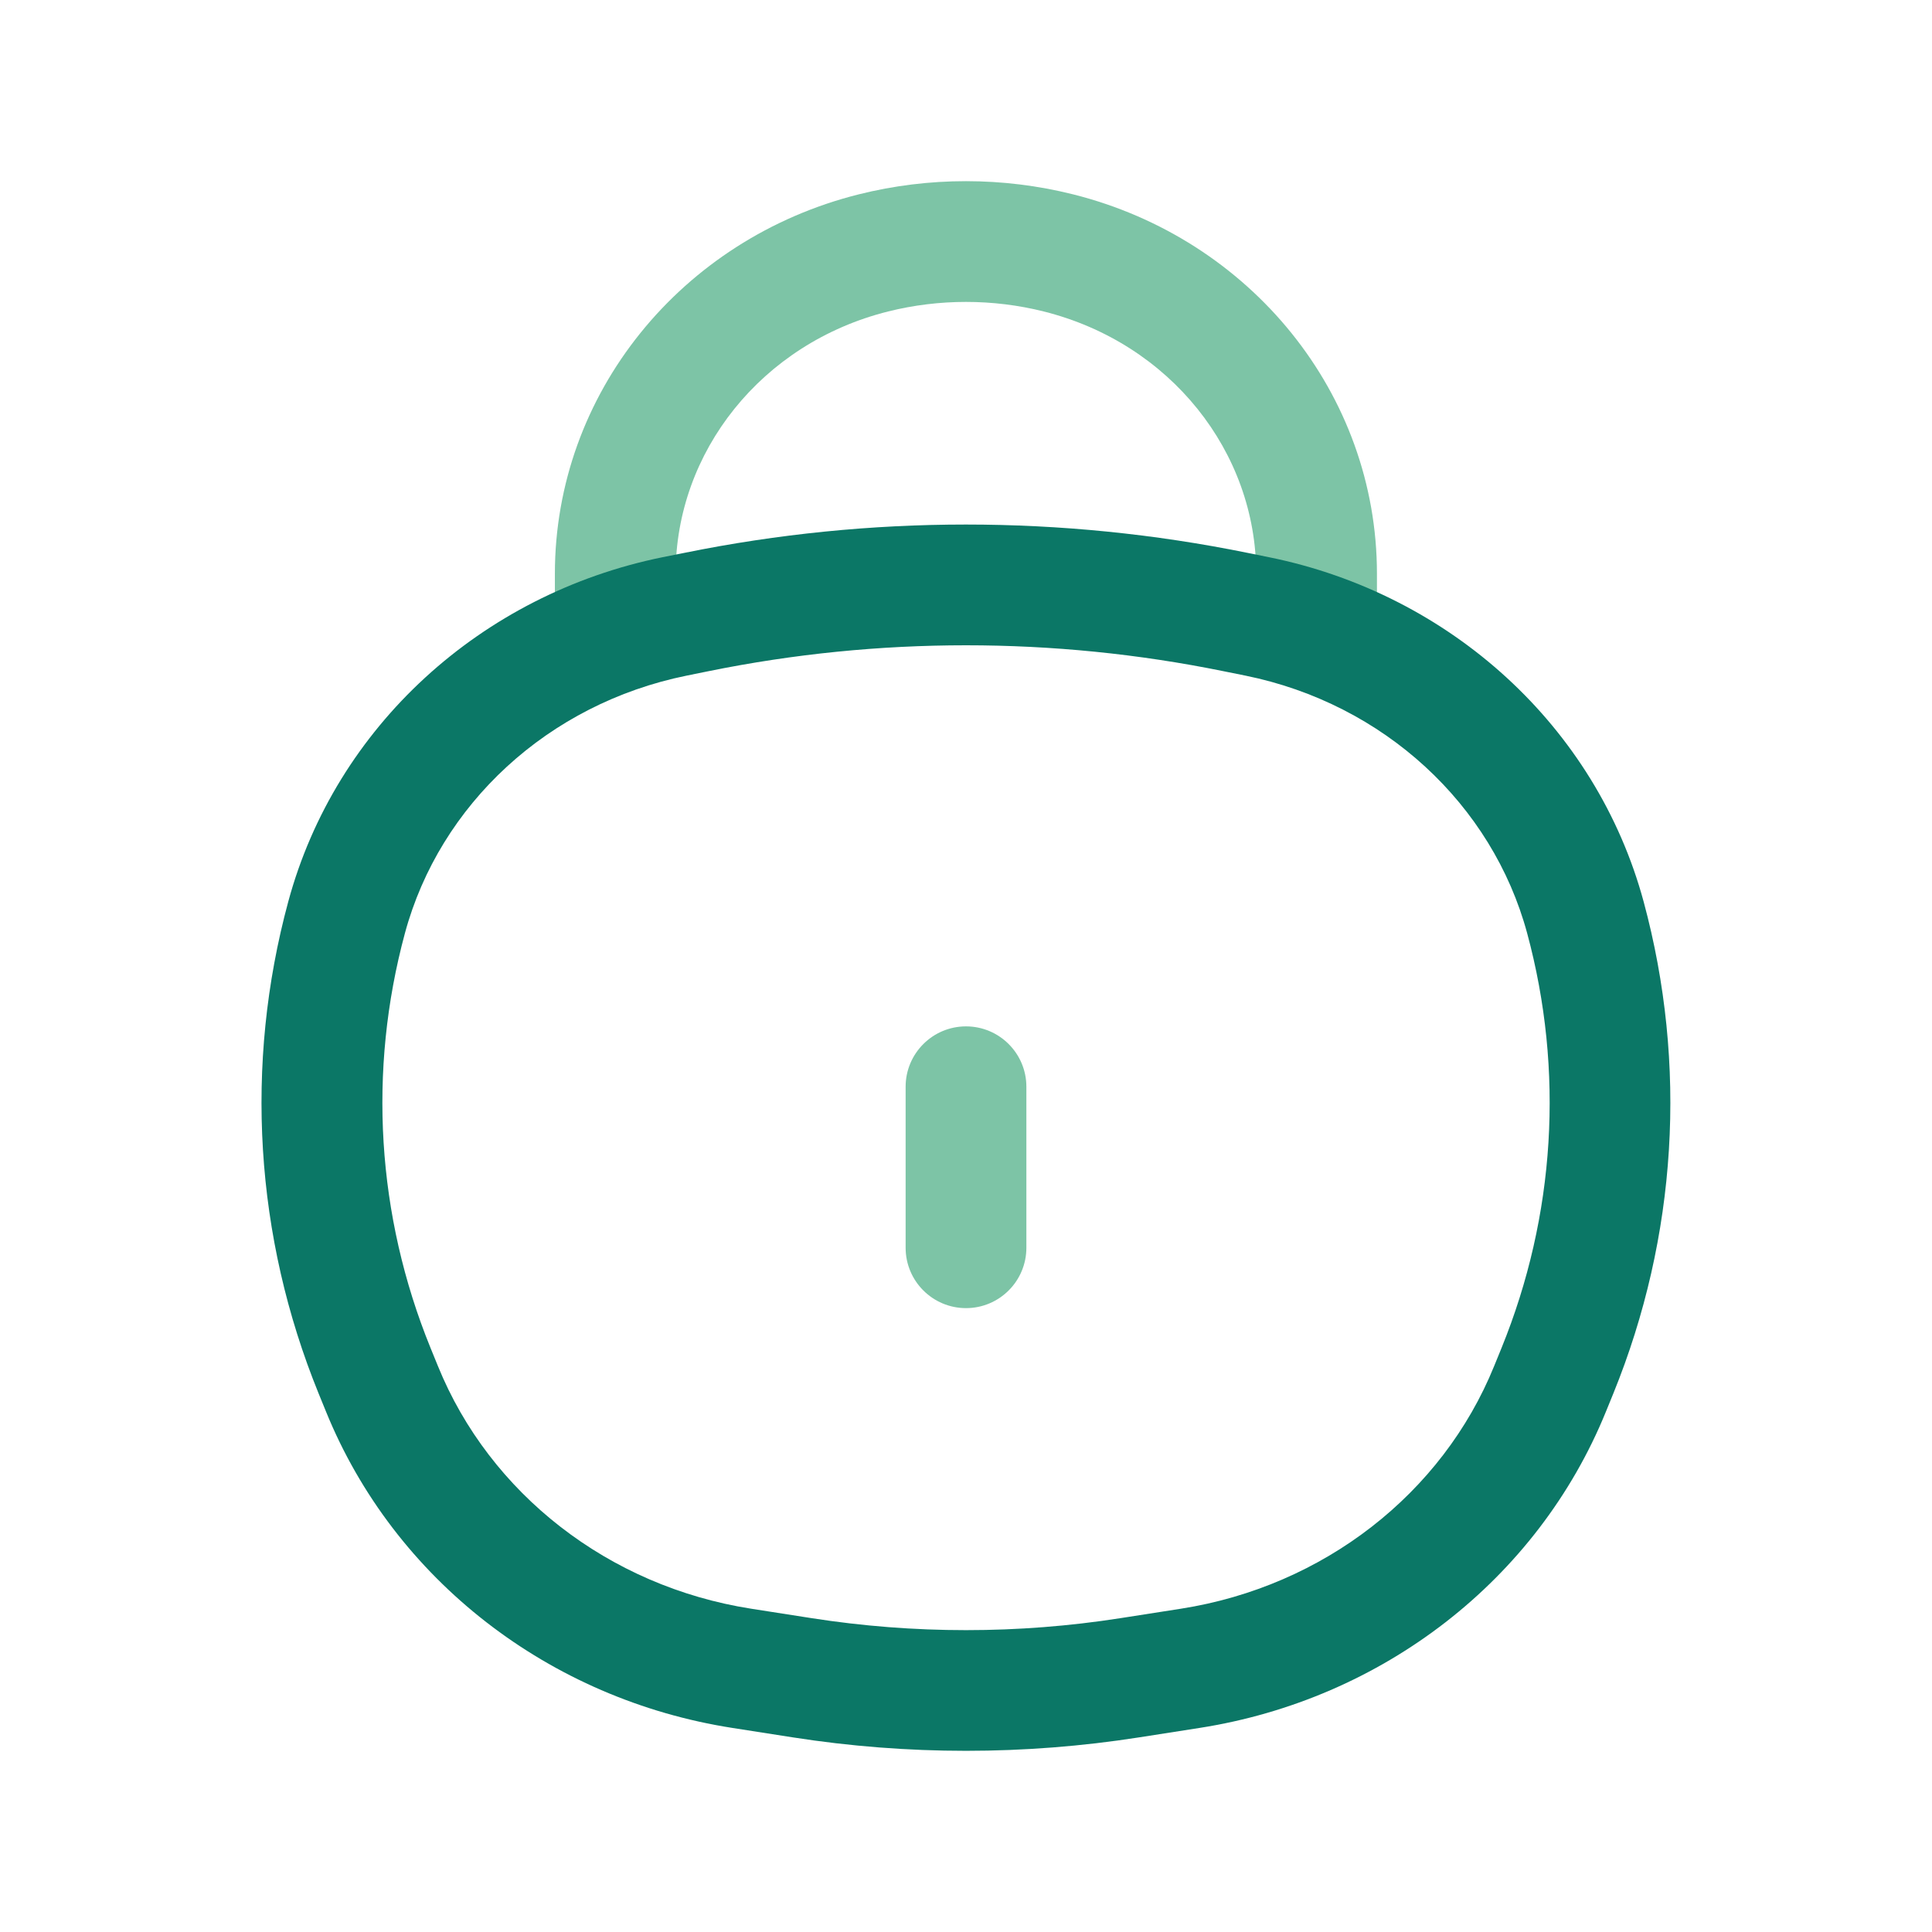 <svg xmlns="http://www.w3.org/2000/svg" fill="none" height="24" viewBox="0 0 24 24" width="24"><g clip-rule="evenodd" fill-rule="evenodd"><path d="m12.966 3.869c-.633-.158-1.299-.158-1.933 0-1.574.394-2.64 1.746-2.64 3.259v.303c0 .414-.336.75-.75.75-.414 0-.75-.336-.75-.75v-.303c0-2.238 1.571-4.163 3.776-4.714l.182.728-.182-.728c.872-.218 1.788-.218 2.66 0 2.205.552 3.776 2.476 3.776 4.714v.303c0 .414-.336.75-.75.75-.414 0-.75-.336-.75-.75v-.303c0-1.513-1.066-2.865-2.64-3.259z" fill="#7DC4A6"></path><path d="m15.194 8.337c-2.106-.428-4.282-.428-6.389 0l-.276.056c-1.721.35-3.066 1.599-3.499 3.2-.461 1.706-.351 3.508.318 5.151l.093.228-.685.279.685-.279c.643 1.58 2.116 2.734 3.89 3.012l.749.117c1.272.199 2.569.199 3.841 0l.749-.117c1.774-.278 3.247-1.431 3.89-3.012l.093-.228c.668-1.643.779-3.445.318-5.151-.433-1.601-1.779-2.85-3.499-3.2zm-6.688-1.47c2.303-.468 4.683-.468 6.987 0l.276.056c2.251.458 4.06 2.104 4.649 4.278.547 2.024.415 4.162-.376 6.108l-.093.228c-.85 2.088-2.775 3.573-5.048 3.928l-.749.117c-1.425.223-2.879.223-4.305 0l-.749-.117c-2.273-.355-4.198-1.84-5.048-3.929l.695-.283-.695.283-.093-.228.689-.281-.689.281c-.792-1.946-.924-4.084-.376-6.108.588-2.174 2.397-3.82 4.649-4.278z" fill="#0B7766"></path><path d="m12 12.75c.414 0 .75.336.75.75v2c0 .414-.336.75-.75.75s-.75-.336-.75-.75v-2c0-.414.336-.75.75-.75z" fill="#7DC4A6"></path></g></svg>
